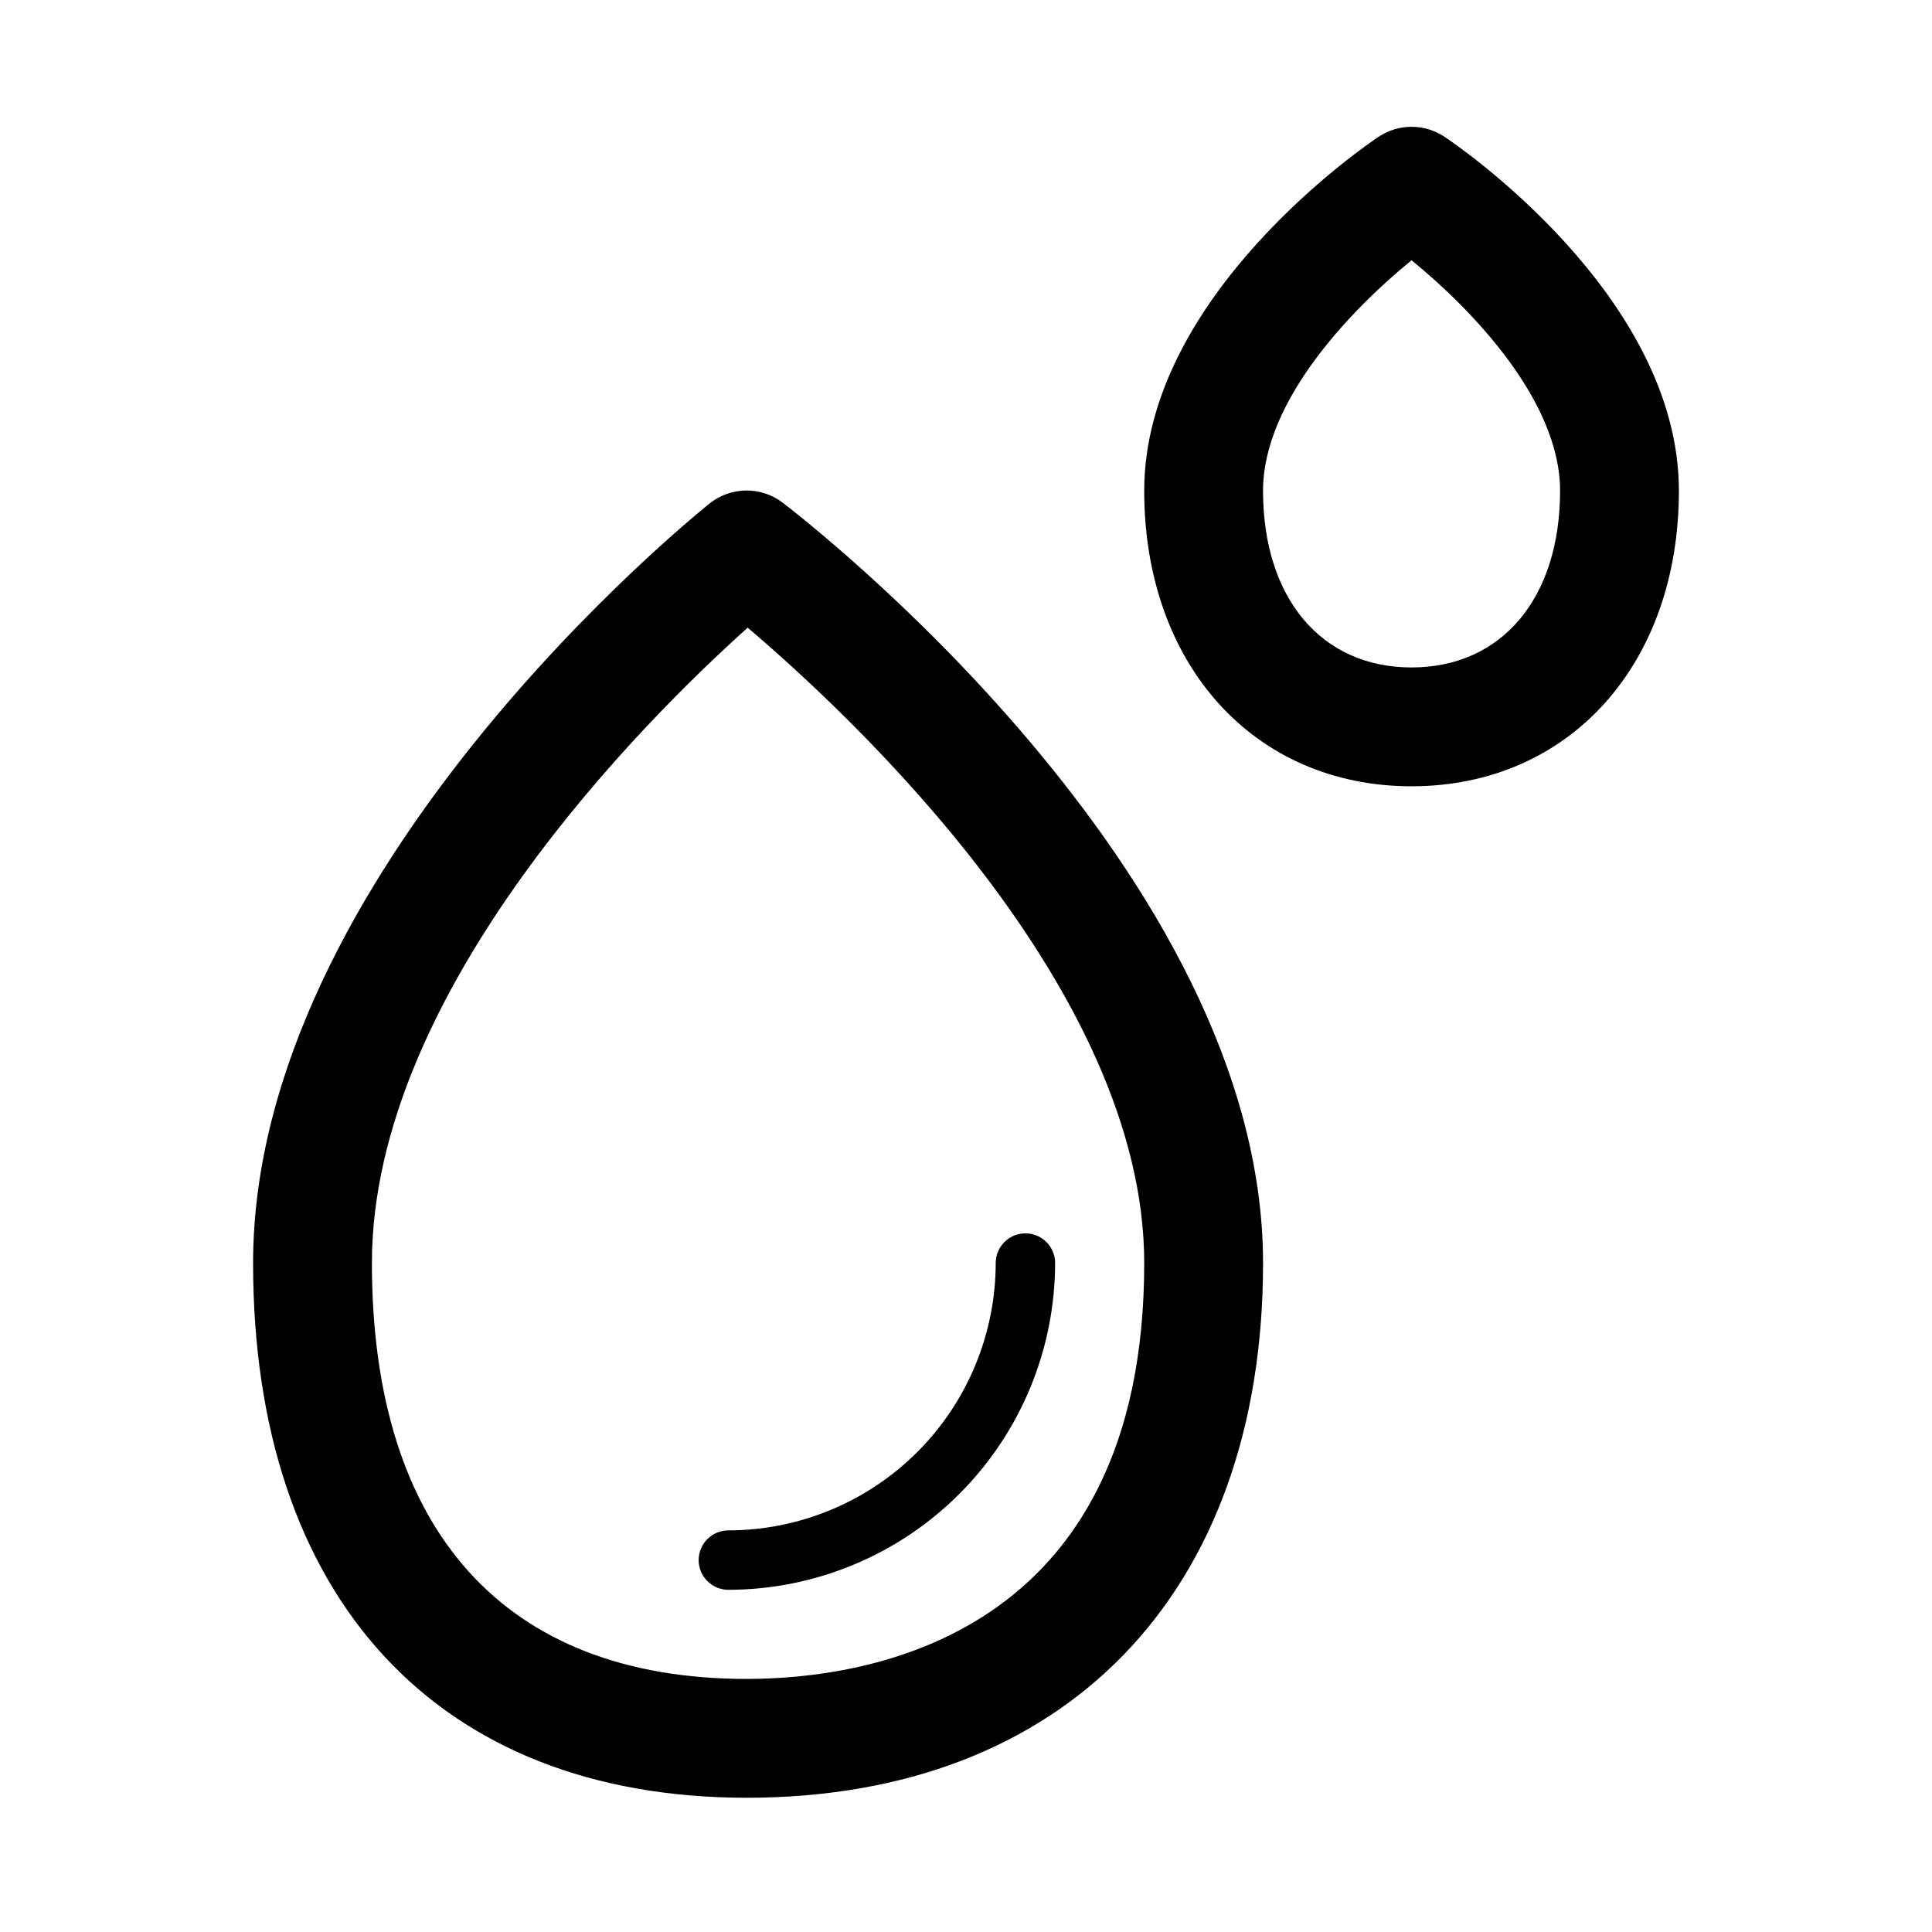 <?xml version="1.0" encoding="UTF-8"?>
<!-- Uploaded to: ICON Repo, www.iconrepo.com, Generator: ICON Repo Mixer Tools -->
<svg fill="#000000" width="800px" height="800px" version="1.1" viewBox="144 144 512 512" xmlns="http://www.w3.org/2000/svg">
 <g>
  <path d="m351.4 277.2c-2.793-2.125-6.215-3.254-9.727-3.211-3.508 0.043-6.902 1.254-9.641 3.445-4.945 4.016-120.96 98.008-120.96 201.29 0 88.734 48.887 141.7 130.8 141.7 84.402 0 136.85-54.285 136.85-141.7 0-103.52-122.12-197.51-127.32-201.52zm-9.527 311.73c-64.047 0-99.312-39.137-99.312-110.21 0-72.422 72.957-144.5 99.582-168.38 27.801 23.617 105.09 95.785 105.09 168.38 0 99.473-73.699 110.21-105.36 110.21z"/>
  <path d="m329.15 557.44c0 2.09 0.832 4.09 2.309 5.566 1.477 1.477 3.477 2.309 5.566 2.309 22.957-0.031 44.965-9.164 61.195-25.395 16.234-16.234 25.367-38.242 25.395-61.199 0-4.348-3.523-7.871-7.871-7.871-4.348 0-7.871 3.523-7.871 7.871-0.02 18.785-7.492 36.793-20.773 50.074s-31.293 20.754-50.074 20.773c-4.348 0-7.875 3.523-7.875 7.871z"/>
  <path d="m526.8 180.24c-2.582-1.719-5.617-2.637-8.723-2.637-3.102 0-6.137 0.918-8.723 2.637-2.535 1.684-62.125 41.848-62.125 93.805 0 46.113 29.141 78.328 70.848 78.328 41.707-0.004 70.848-32.215 70.848-78.328 0-51.957-59.59-92.121-62.125-93.805zm-8.723 140.64c-23.914 0-39.359-18.387-39.359-46.836 0-23.945 23.617-48.238 39.359-61.07 15.746 12.828 39.359 37.121 39.359 61.07 0 28.449-15.445 46.836-39.359 46.836z"/>
 </g>
</svg>